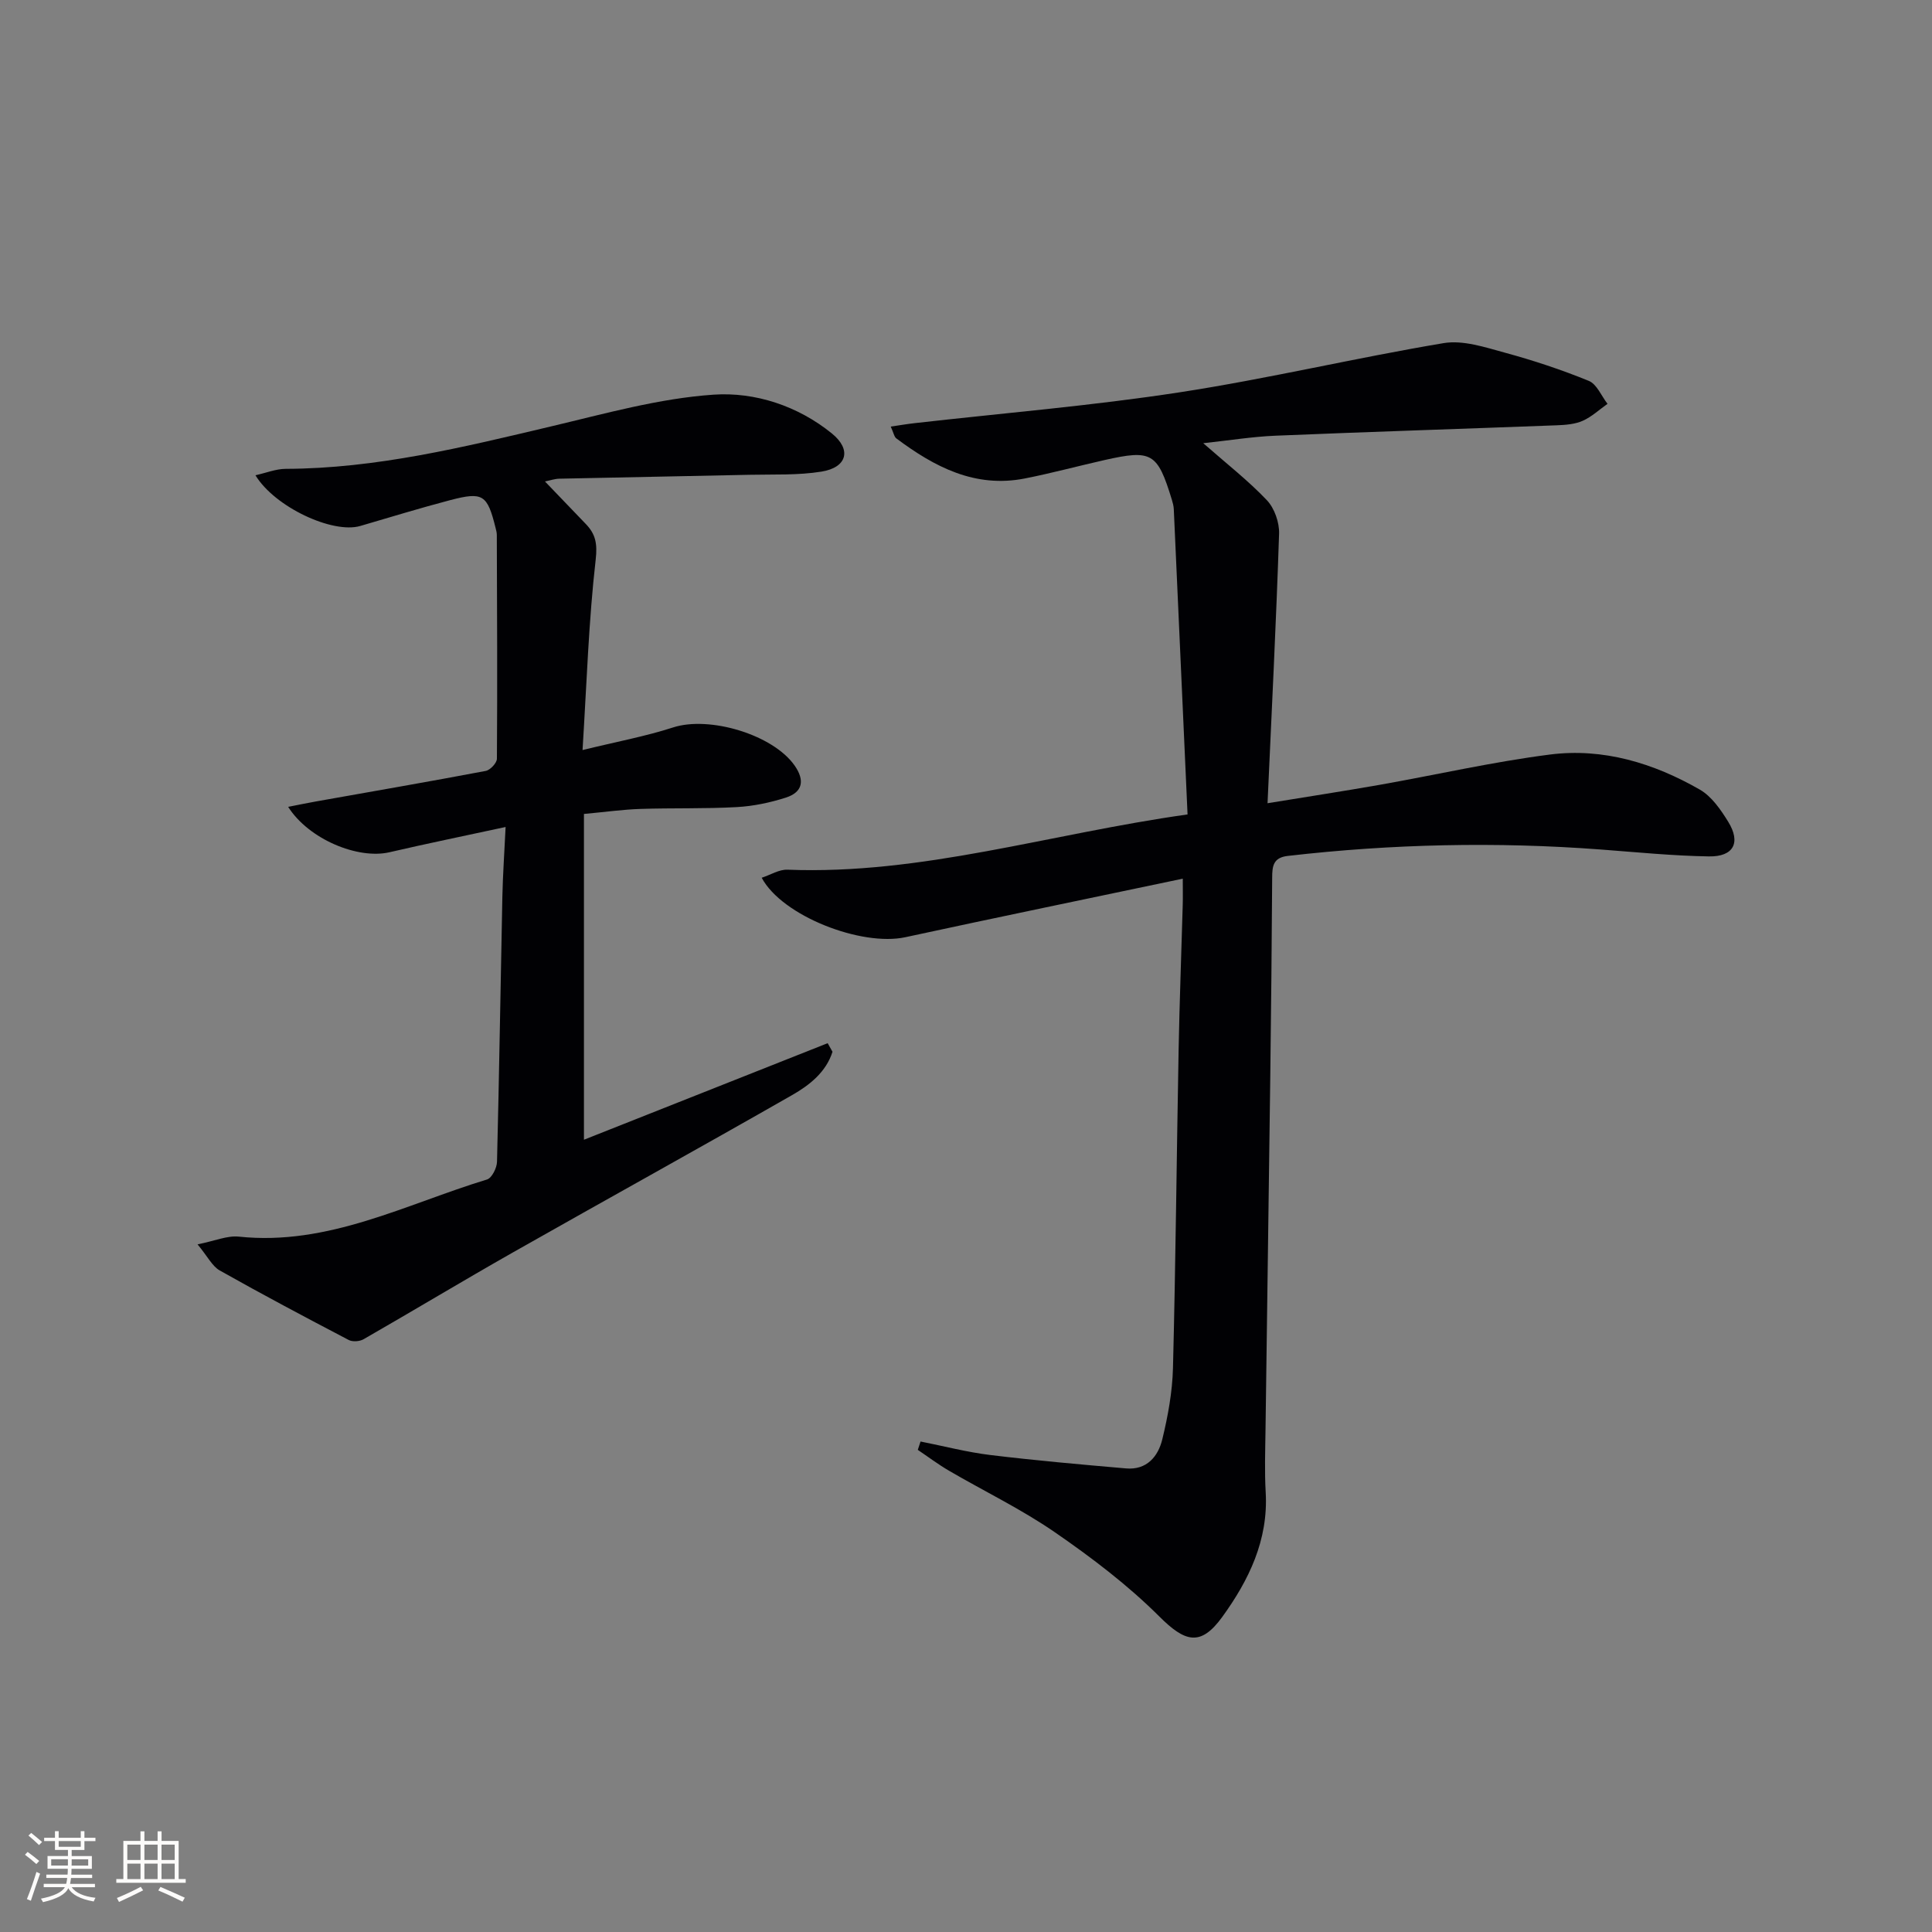 <svg enable-background="new 0 0 400 400" viewBox="0 0 400 400" xmlns="http://www.w3.org/2000/svg"><rect x="0" y="0" width="400" height="400" fill="#808080" stroke="none"/><path d="m245.87 168.62c-.96-21.44-1.9-42.32-2.85-63.21-.03-.66-.21-1.32-.4-1.95-2.98-9.73-4.13-10.42-13.94-8.21-5.5 1.24-10.96 2.72-16.49 3.81-10.32 2.04-18.72-2.4-26.61-8.29-.45-.34-.56-1.13-1.16-2.45 1.9-.28 3.41-.54 4.94-.71 18.28-2.08 36.65-3.59 54.83-6.38 18.32-2.81 36.41-7.13 54.7-10.19 4.02-.67 8.56.85 12.69 1.98 5.89 1.6 11.72 3.53 17.37 5.84 1.66.68 2.6 3.12 3.87 4.75-1.7 1.2-3.27 2.68-5.13 3.51-1.6.71-3.54.86-5.33.93-19.45.74-38.91 1.35-58.36 2.16-4.74.2-9.45.97-14.88 1.55 4.87 4.28 9.33 7.75 13.18 11.81 1.57 1.66 2.6 4.62 2.52 6.94-.6 18.27-1.52 36.52-2.39 55.79 8.38-1.37 15.82-2.51 23.22-3.81 11.75-2.08 23.43-4.76 35.25-6.27 11.03-1.41 21.48 1.78 31.03 7.26 2.44 1.4 4.33 4.15 5.88 6.66 2.66 4.31 1.12 7.26-4.01 7.17-7.47-.12-14.94-.87-22.4-1.43-21.64-1.63-43.23-1.15-64.79 1.33-3.01.35-3.21 2.11-3.22 4.5-.08 13.66-.22 27.33-.39 40.99-.31 24.47-.67 48.94-.99 73.41-.06 4.29-.21 8.6.04 12.88.56 9.88-3.5 18.2-9.01 25.8-4.49 6.19-7.72 5.17-13.02-.12-6.52-6.5-13.99-12.17-21.59-17.41-6.96-4.8-14.66-8.51-21.98-12.78-2.22-1.3-4.29-2.86-6.43-4.3.19-.58.38-1.15.57-1.73 4.82.95 9.61 2.21 14.48 2.8 9.34 1.13 18.71 1.96 28.08 2.77 4.26.37 6.63-2.46 7.49-6.02 1.17-4.81 2.08-9.79 2.21-14.73.56-21.97.76-43.96 1.17-65.93.19-9.98.57-19.95.85-29.93.05-1.64.01-3.27.01-5.49-19.5 4.1-38.49 8.02-57.44 12.12-9.07 1.96-25.49-4.36-29.74-12.31 1.86-.61 3.62-1.74 5.33-1.67 27.79 1.09 54.19-7.41 82.84-11.44z" fill="#010104"/><path d="m104.68 171.22c-8.57 1.85-16.33 3.44-24.05 5.23-6.53 1.51-16.7-2.68-20.97-9.4 2.1-.41 3.9-.79 5.72-1.11 11.73-2.09 23.48-4.11 35.19-6.33.93-.18 2.31-1.65 2.31-2.53.11-15.44.03-30.89-.02-46.33 0-.49-.14-.99-.26-1.47-1.71-6.88-2.6-7.51-9.4-5.73-6.25 1.64-12.42 3.54-18.62 5.35-5.71 1.65-17.68-3.9-21.69-10.5 2.2-.49 4.23-1.32 6.25-1.33 18.79-.06 36.85-4.5 54.96-8.79 11.13-2.63 22.33-5.8 33.65-6.57 8.57-.58 17.44 2.31 24.5 8.05 4.12 3.35 3.12 7.02-2.15 7.88-4.88.79-9.94.55-14.92.66-13.13.29-26.26.52-39.39.81-.92.02-1.83.34-2.96.57 3.01 3.13 5.72 5.97 8.44 8.79 2.04 2.11 2.44 4.08 2.06 7.41-1.45 12.66-1.85 25.44-2.72 39.41 7.05-1.73 13.02-2.83 18.74-4.68 7.51-2.44 20.67 1.47 25.17 7.89 2.13 3.05 1.7 5.5-1.8 6.63-3.27 1.05-6.75 1.78-10.17 1.97-6.65.37-13.32.16-19.98.38-3.62.12-7.23.63-11.67 1.04v67.45c16.62-6.59 33.54-13.29 50.46-19.99.33.59.67 1.18 1 1.78-1.33 4.2-4.74 6.9-8.35 8.96-19.19 10.97-38.55 21.66-57.78 32.56-10.38 5.89-20.6 12.05-30.95 17.99-.81.47-2.28.58-3.08.16-8.96-4.69-17.89-9.42-26.7-14.39-1.56-.88-2.5-2.88-4.6-5.41 3.59-.71 6.14-1.85 8.54-1.6 18.51 1.96 34.55-6.71 51.39-11.83 1-.3 2.04-2.39 2.07-3.67.46-18.3.73-36.6 1.11-54.91.1-4.57.42-9.15.67-14.4z" fill="#010104"/><g fill="#fcfbfa"><path d="m5.17 384 .55-.58c.85.61 1.65 1.24 2.4 1.87l-.59.64c-.83-.73-1.62-1.38-2.36-1.93m1.22 9.53-.82-.34c.71-1.76 1.37-3.64 1.98-5.63.24.13.5.25.76.36-.6 1.67-1.24 3.54-1.92 5.61m-.5-13.5.57-.54c.56.44 1.31 1.06 2.26 1.87l-.64.64c-.68-.66-1.41-1.32-2.19-1.97m3.25.46h2.24v-1.36h.77v1.36h4.57v-1.36h.76v1.36h2.28v.69h-2.28v1.84h-2.64v1.26h4.18v2.64h-4.21c0 .45-.02.86-.05 1.21h4.32v.69h-4.38c-.04.34-.1.75-.19 1.22h5.15v.69h-4.82c.87 1.19 2.51 1.92 4.93 2.19-.17.31-.3.57-.37.76-2.77-.49-4.52-1.41-5.26-2.76-.56 1.26-2.3 2.23-5.24 2.9-.12-.25-.26-.48-.43-.72 2.73-.55 4.38-1.34 4.96-2.38h-4.38v-.69h4.65c.1-.38.17-.79.21-1.22h-4.32v-.69h4.4c.03-.34.05-.75.05-1.21h-4.2v-2.64h4.23v-1.26h-2.69v-1.84h-2.24zm1.46 4.46v1.29h3.45c.01-.4.02-.57.01-.53v-.32-.45h-3.46zm1.55-2.59h4.57v-1.19h-4.57zm6.11 2.59h-3.42v.77c-.01.19-.01.37-.02.53h3.44z"/><path d="m32.63 379.16h.82v1.98h3.54v7.89h1.46v.78h-14.37v-.78h1.46v-7.89h3.54v-1.98h.82v1.98h2.73zm-3.49 11.48.5.73c-1.61.82-3.28 1.63-5 2.41-.13-.27-.28-.55-.44-.82 1.75-.72 3.4-1.49 4.94-2.32m-2.78-5.55h2.73v-3.18h-2.73zm0 3.95h2.73v-3.2h-2.73zm3.54-3.95h2.73v-3.18h-2.73zm0 3.95h2.73v-3.2h-2.73zm7.89 4.68c-1.84-.92-3.51-1.7-5.02-2.32l.45-.73c1.89.8 3.57 1.55 5.04 2.23zm-1.62-11.81h-2.73v3.18h2.73zm-2.73 7.13h2.73v-3.2h-2.73z"/></g></svg>